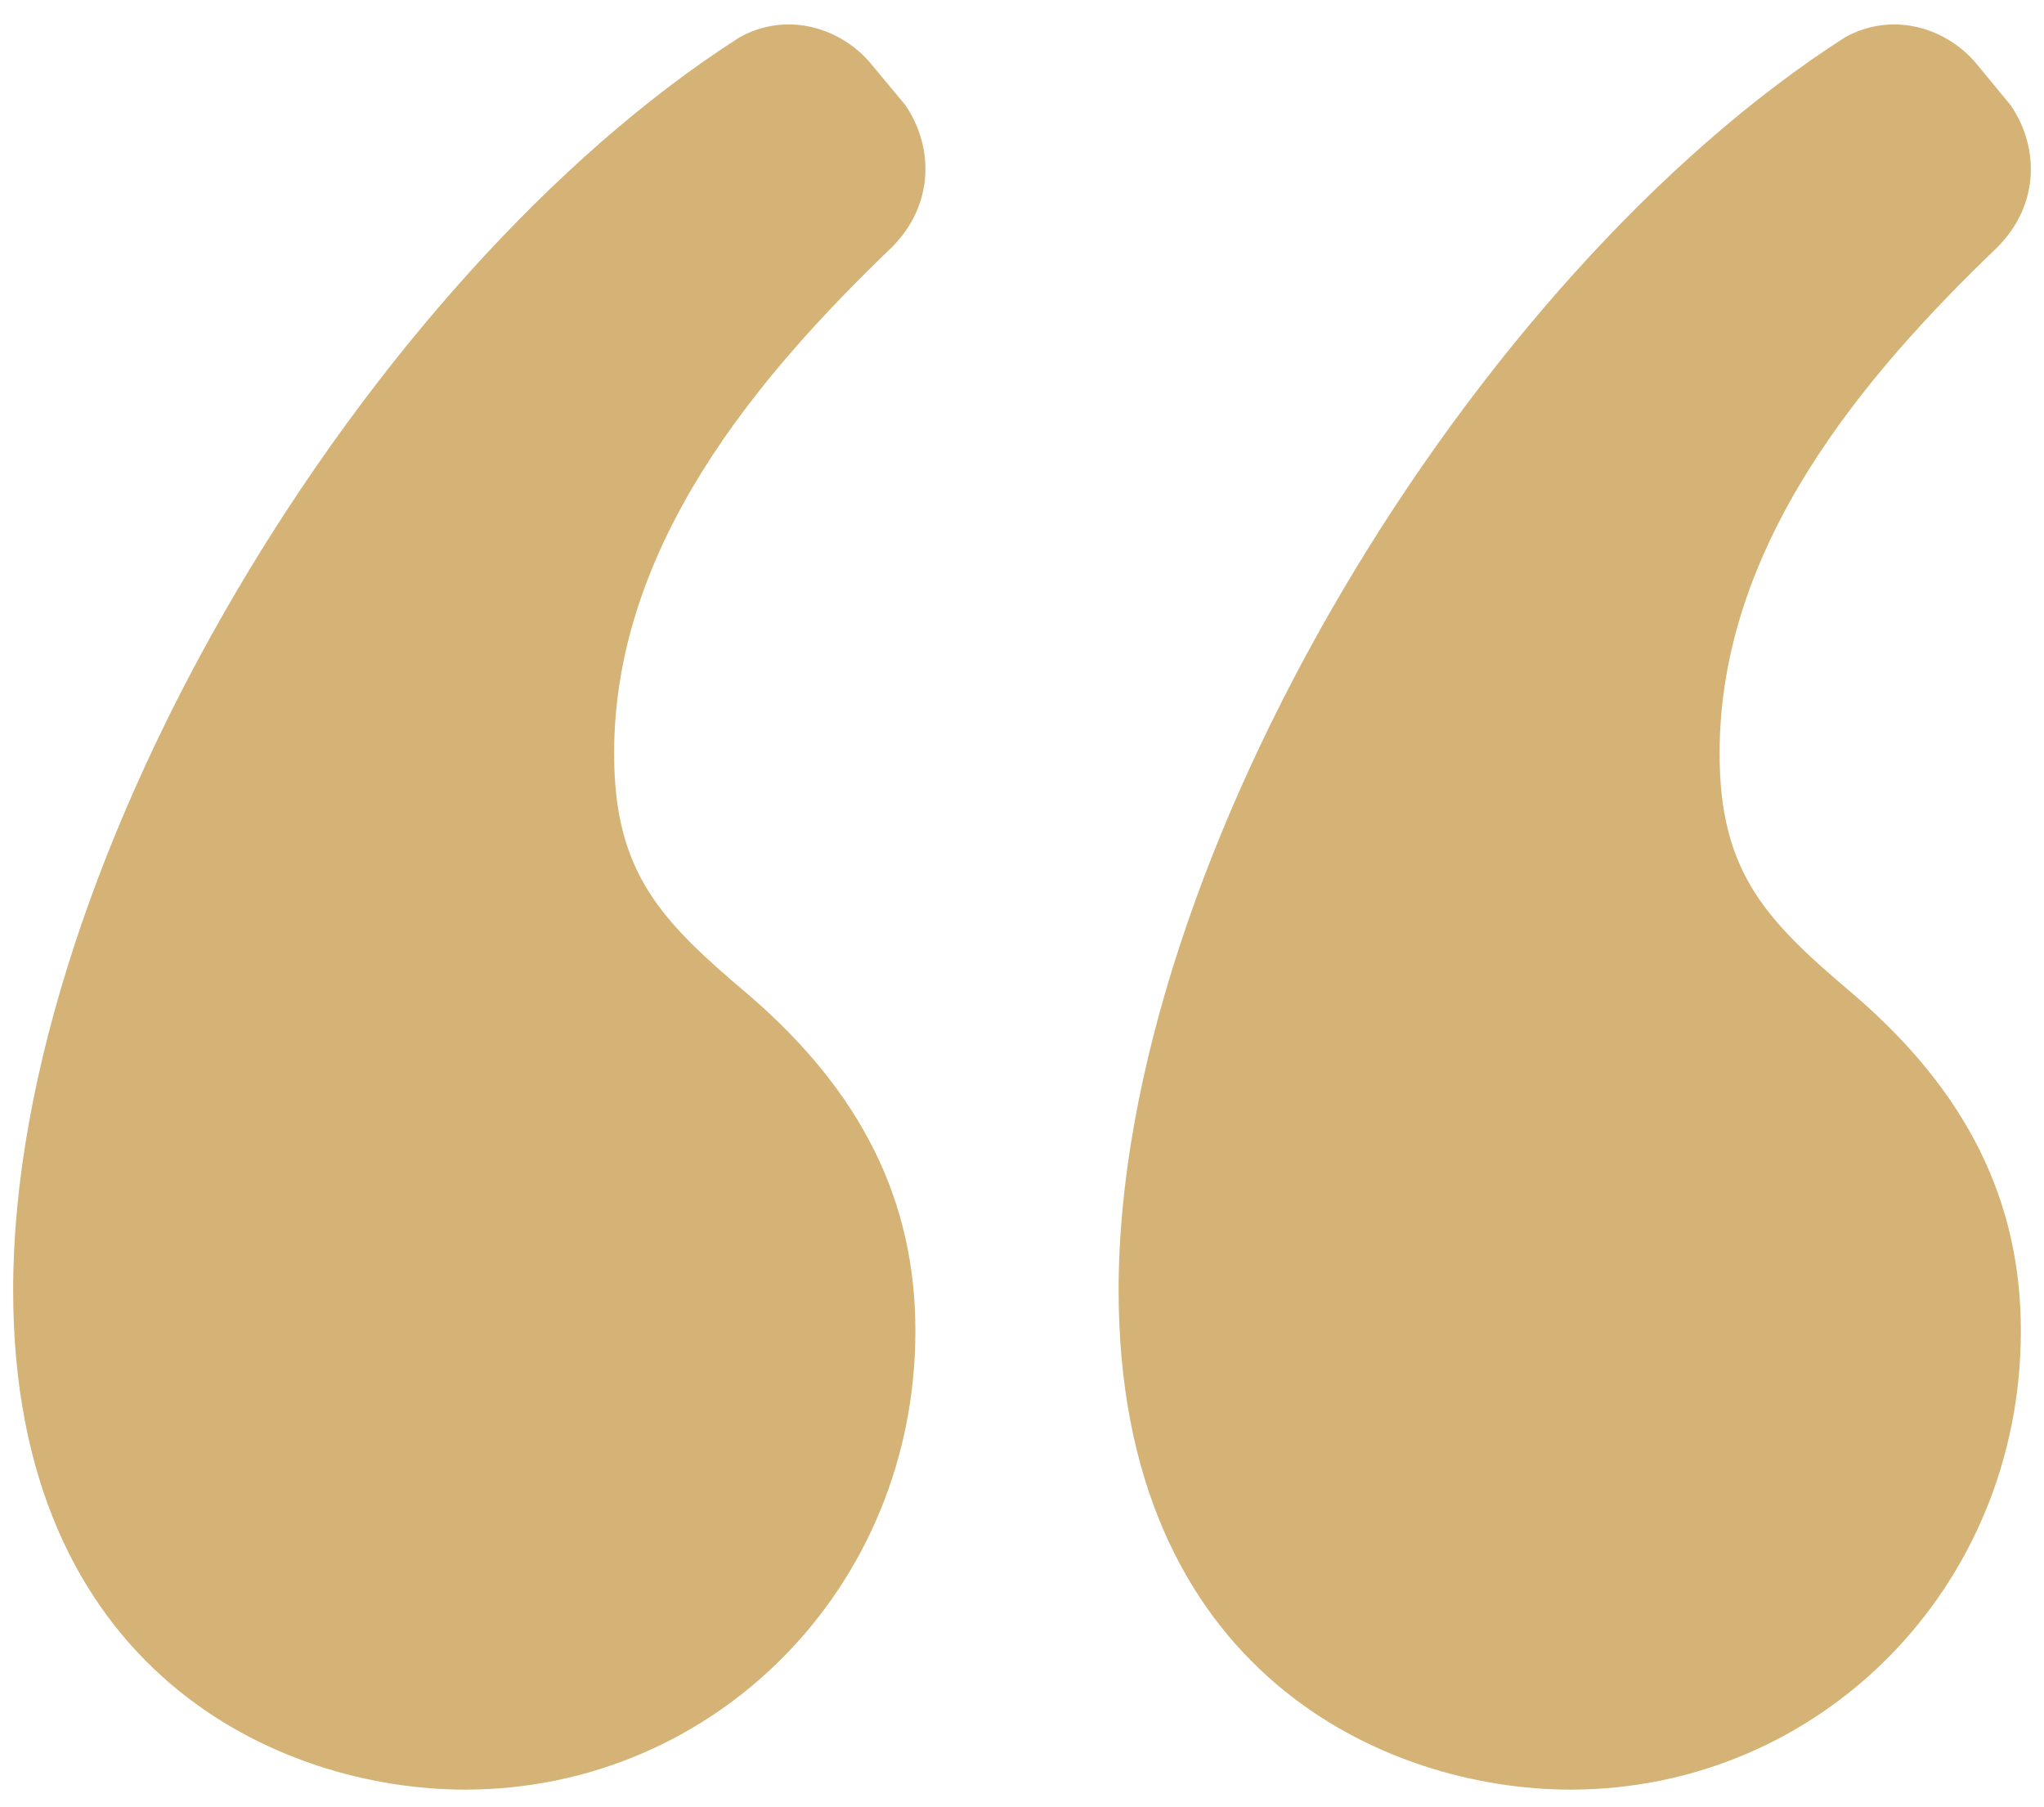 <?xml version="1.0" encoding="utf-8"?>
<!-- Generator: Adobe Illustrator 24.0.0, SVG Export Plug-In . SVG Version: 6.00 Build 0)  -->
<svg version="1.1" id="Calque_1" xmlns="http://www.w3.org/2000/svg" xmlns:xlink="http://www.w3.org/1999/xlink" x="0px" y="0px"
	 viewBox="0 0 777.5 687.3" style="enable-background:new 0 0 777.5 687.3;" xml:space="preserve">
<style type="text/css">
	.st0{fill:#D5B376;}
</style>
<g>
	<path class="st0" d="M597.4,680.7c94.6,0,171.3-76.6,171.3-174.5c0-49.6-20.6-90.8-63.1-127.5c-33.5-28.3-51.5-46.4-51.5-92.1
		c0-79.2,54.7-143.6,105.6-192.5c16.1-16.1,16.1-38,5.1-54.1L752,24.5c-11-13.5-31.6-20.6-50.2-10.3
		c-141.7,90.8-276.3,312.3-276.3,476.5C425.5,636.2,527.2,680.7,597.4,680.7 M176.9,680.7c94.7,0,171.3-76.6,171.3-174.5
		c0-49.6-20.6-90.8-63.1-127.5c-33.5-28.3-51.5-46.4-51.5-92.1c0-79.2,54.7-143.6,105.6-192.5c16.1-16.1,16.1-38,5.2-54.1
		l-12.9-15.5c-11-13.5-31.6-20.6-50.2-10.3C139.5,104.9,5,326.5,5,490.7C5,636.2,106.7,680.7,176.9,680.7"/>
</g>
</svg>
